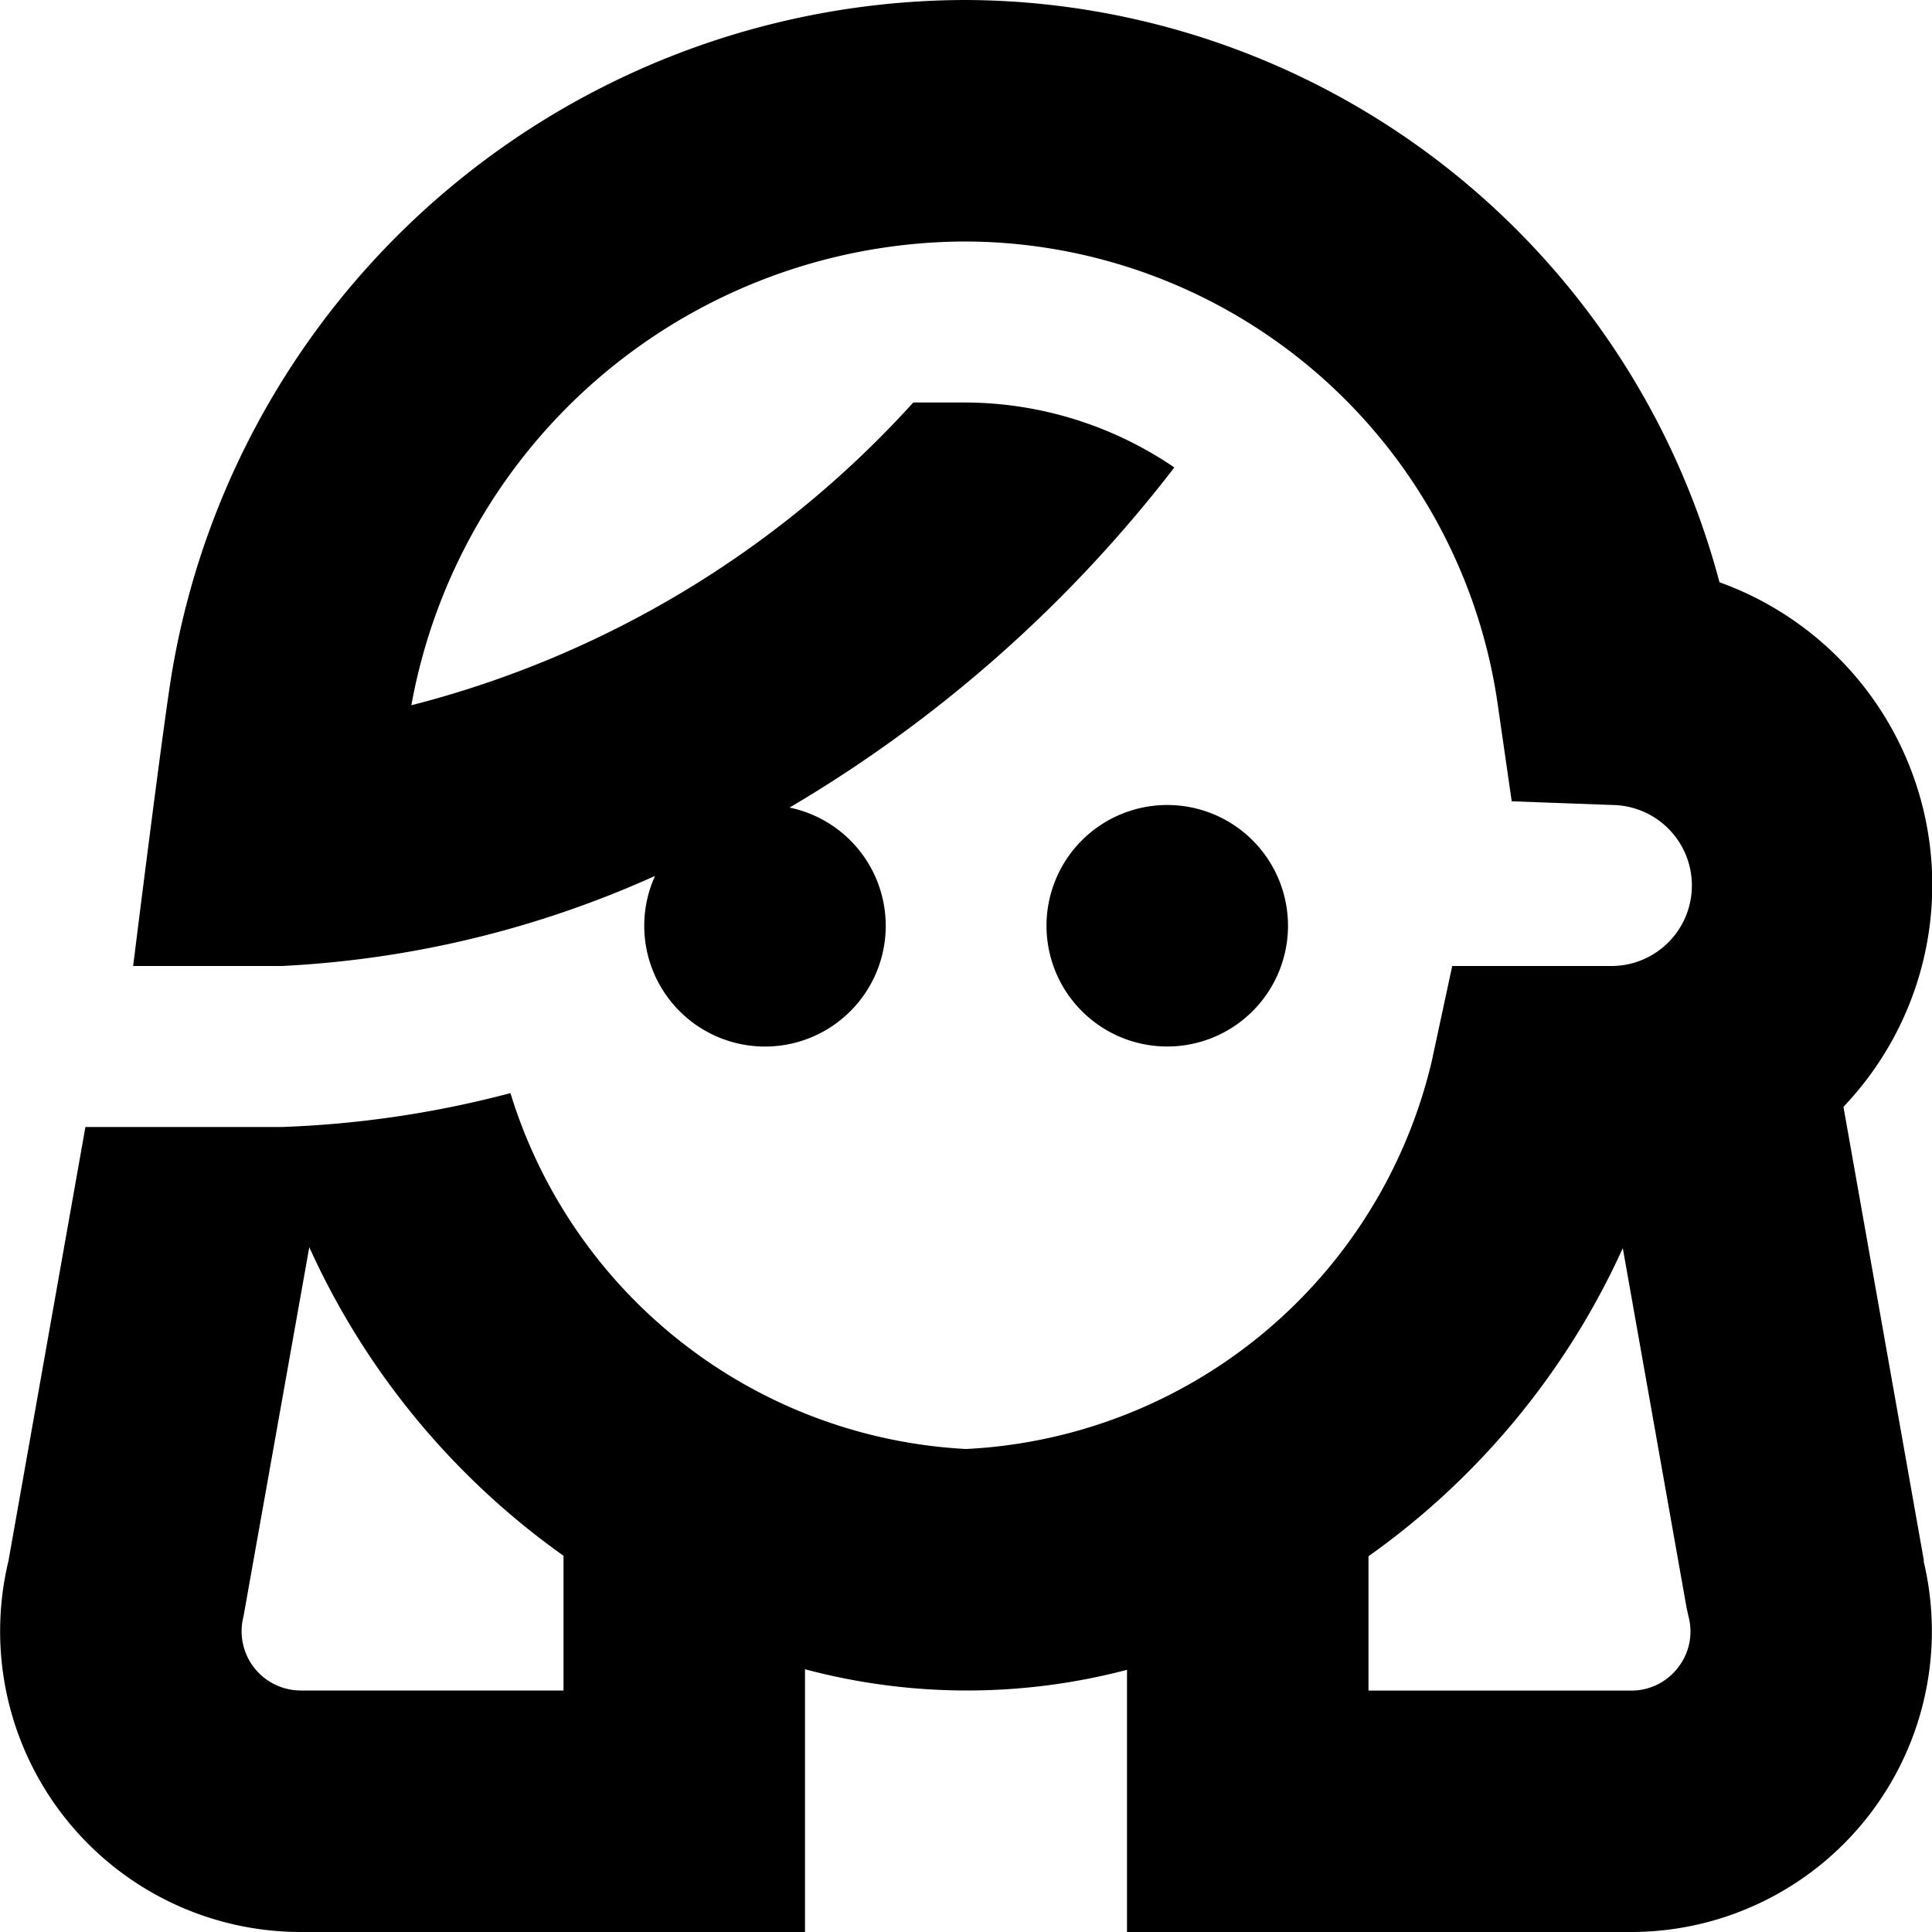 <?xml version="1.0" encoding="UTF-8"?>
<svg xmlns="http://www.w3.org/2000/svg" id="Layer_1" data-name="Layer 1" viewBox="0 0 24 24" width="512" height="512"><path d="M23.9,19.391l-1-5.642A3.995,3.995,0,0,0,21.36,7.233,9.727,9.727,0,0,0,12,0,10.016,10.016,0,0,0,2.145,8.3c-.1.553-.491,3.7-.491,3.7H3.5a12.8,12.8,0,0,0,4.637-1.119,1.5,1.5,0,1,0,1.671-.849,16.787,16.787,0,0,0,4.78-4.225A4.634,4.634,0,0,0,12,5h-.655A12.633,12.633,0,0,1,5.11,8.761,7.012,7.012,0,0,1,12,3a6.7,6.7,0,0,1,6.6,5.714l.179,1.24L20.034,10A1,1,0,0,1,20,12H18.04l-.255,1.186A6.264,6.264,0,0,1,12,18a6.267,6.267,0,0,1-5.659-4.421A12.839,12.839,0,0,1,3.5,14H1.061L.105,19.391A3.736,3.736,0,0,0,3.739,24H10V20.736a7.808,7.808,0,0,0,4,.007V24h6.262a3.737,3.737,0,0,0,3.633-4.61ZM7,21H3.738a.736.736,0,0,1-.713-.921l.817-4.586A9.5,9.5,0,0,0,7,19.326Zm13.845-.285a.727.727,0,0,1-.583.286H17V19.332a9.506,9.506,0,0,0,3.159-3.827l.791,4.46.025.115A.725.725,0,0,1,20.845,20.715ZM14.5,13A1.5,1.5,0,1,1,16,11.5,1.5,1.5,0,0,1,14.5,13Z"/></svg>
